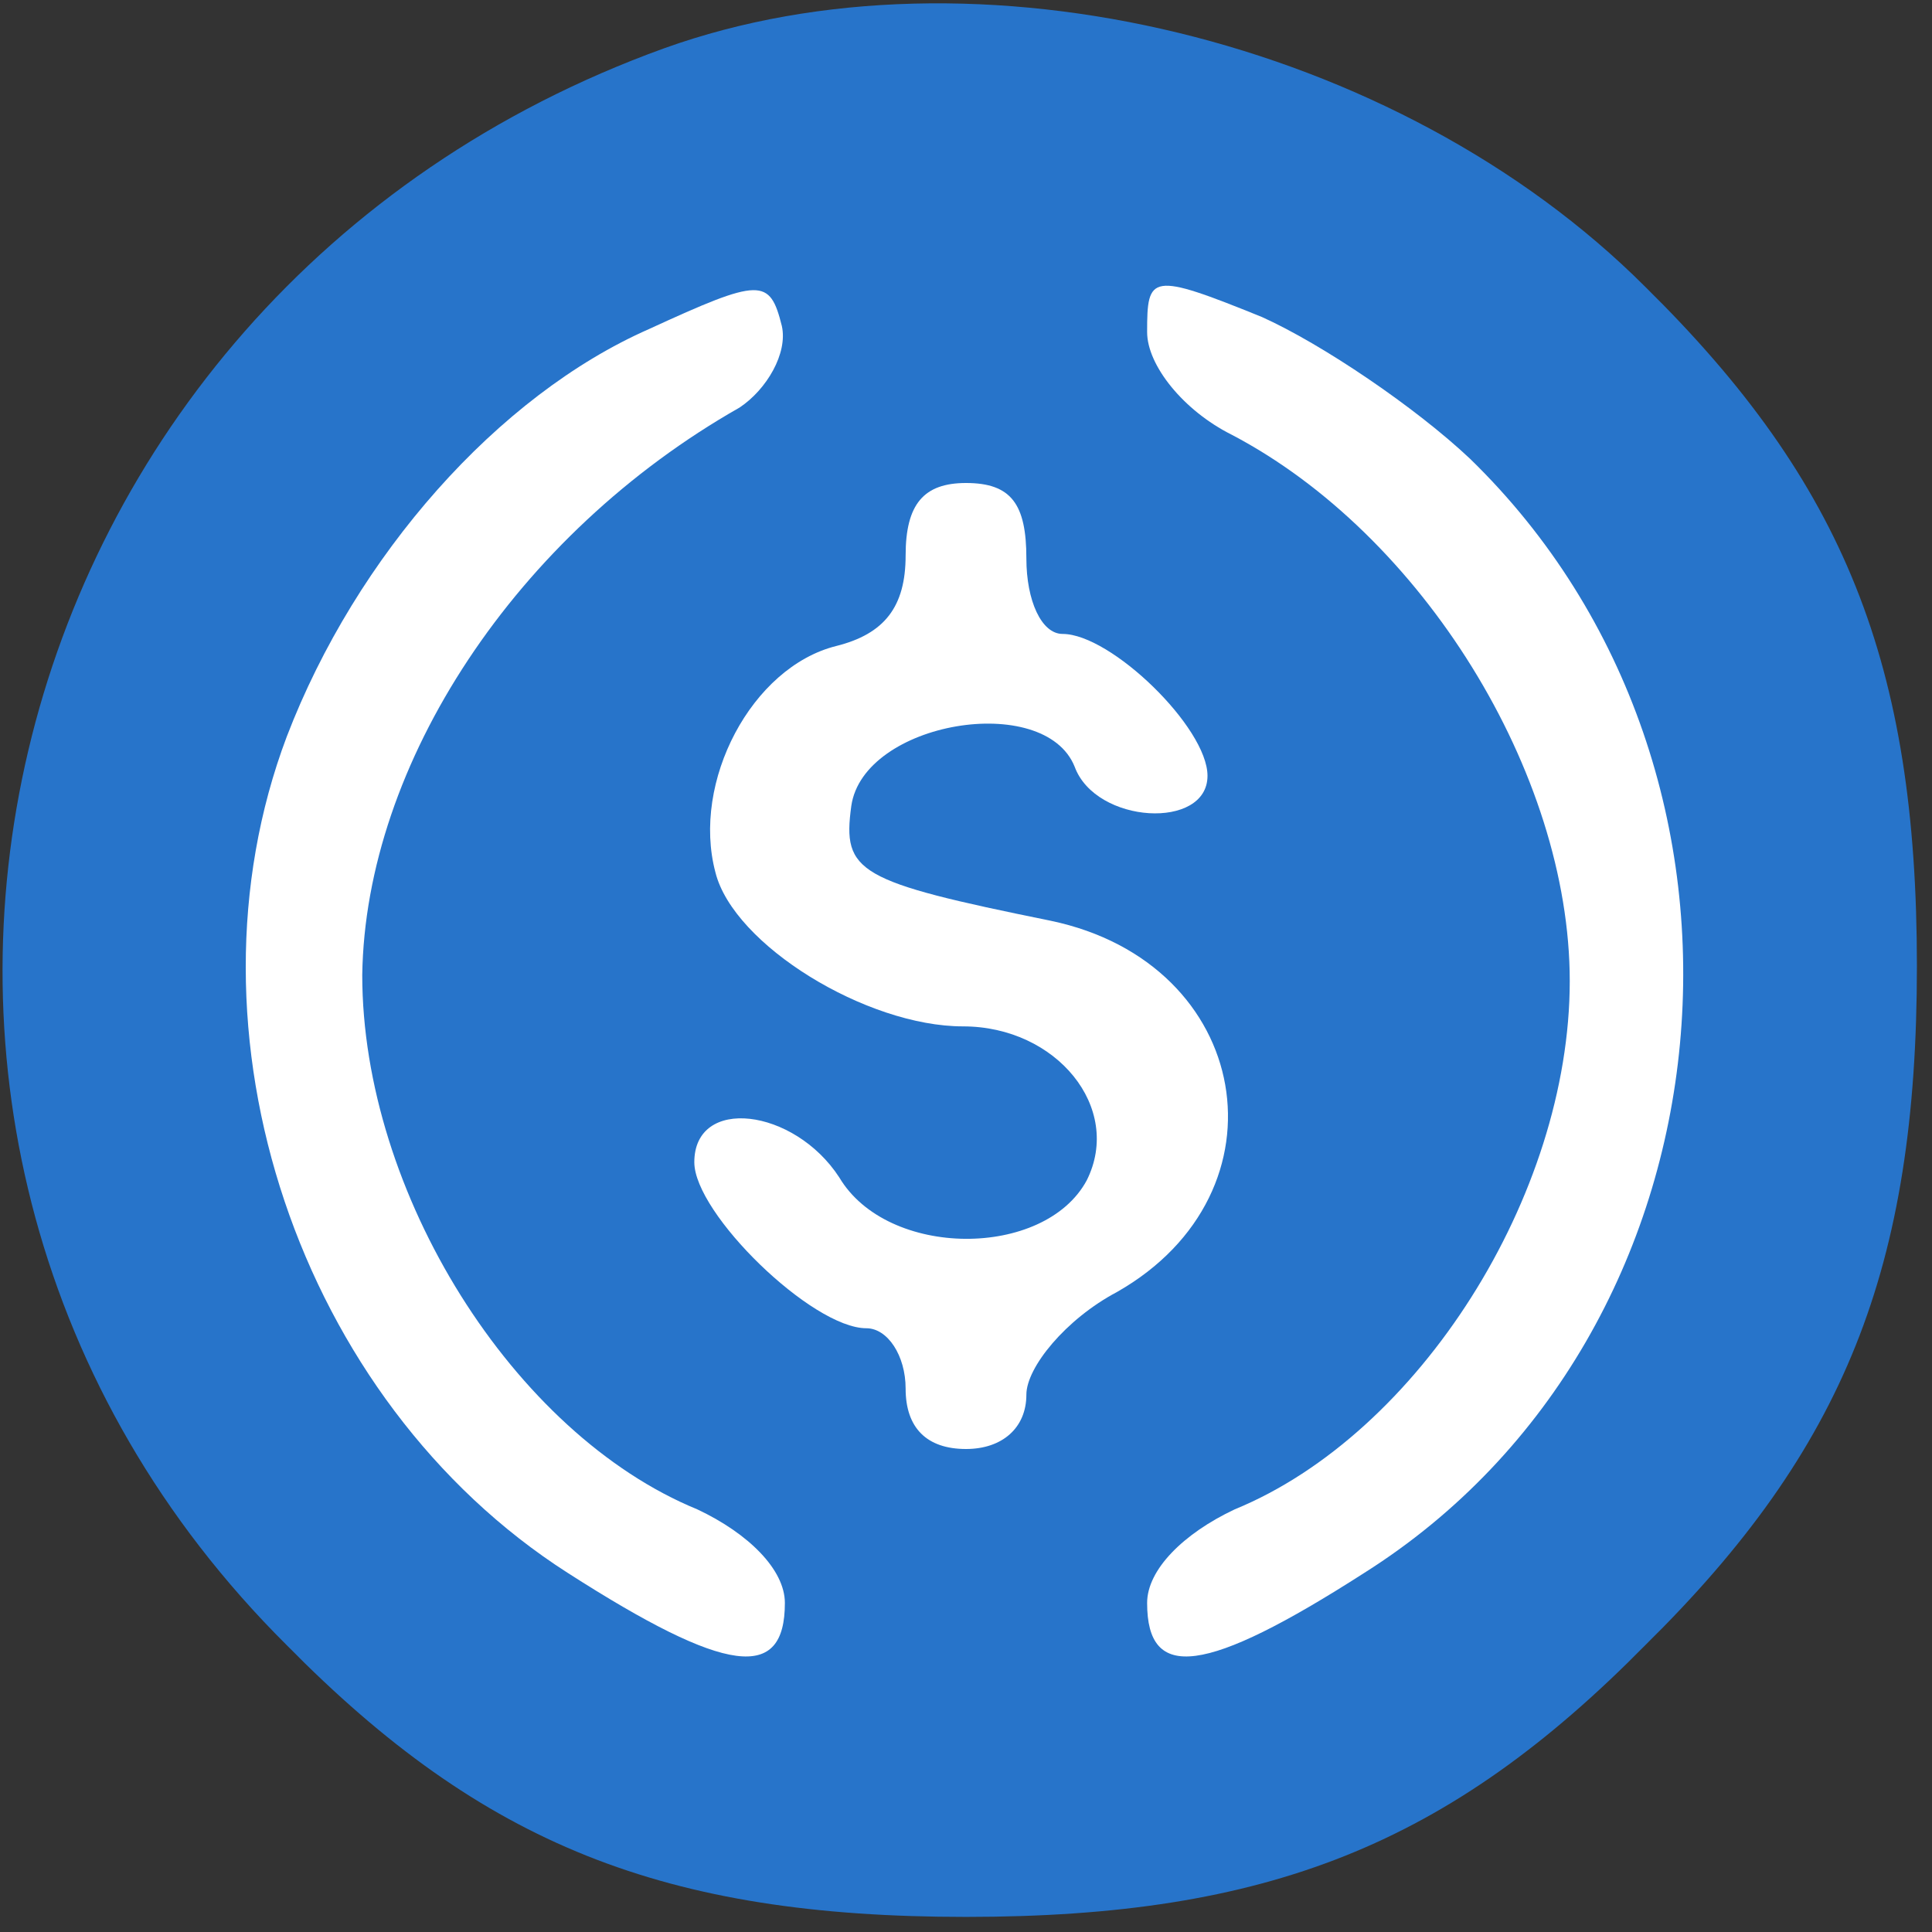 <?xml version="1.0" encoding="UTF-8"?>
<svg width="64px" height="64px" viewBox="0 0 64 64" version="1.1" xmlns="http://www.w3.org/2000/svg" xmlns:xlink="http://www.w3.org/1999/xlink">
    <rect x="0" y="0" width="64" height="64" fill="#333333" stroke="none"/>
    <title>usd-coin</title>
    <g id="Page-1" stroke="none" stroke-width="1" fill="none" fill-rule="evenodd">
        <g id="usd-coin" transform="translate(0.084, 0.11)" fill-rule="nonzero">
            <g id="Group" transform="translate(31.708, 31.695) scale(-1, 1) rotate(-180) translate(-31.708, -31.695) translate(0, 0)">
                <path d="M21.916,61.9 C-0.784,53.7 -7.384,25.7 9.416,9 C15.916,2.4 21.916,0 31.916,0 C41.916,0 47.916,2.4 54.416,9 C61.016,15.5 63.416,21.5 63.416,31.5 C63.416,41.5 61.016,47.5 54.416,54 C46.216,62.2 32.216,65.6 21.916,61.9 Z" id="Path" fill="#2774CA"></path>
                <path d="M24.416,50 C17.016,45.8 12.016,38.2 11.916,31.2 C11.916,24 16.916,16 23.016,13.5 C24.716,12.7 25.916,11.5 25.916,10.4 C25.916,7.8 24.016,8 18.716,11.4 C9.816,17.1 5.716,29.3 9.416,39.1 C11.716,45.1 16.416,50.4 21.416,52.6 C25.116,54.3 25.416,54.3 25.816,52.7 C26.016,51.8 25.316,50.6 24.416,50 Z" id="Path" fill="#FFFFFF"></path>
                <path d="M48.616,48.3 C59.316,37.9 57.616,19.3 45.116,11.4 C39.816,8 37.916,7.8 37.916,10.4 C37.916,11.5 39.116,12.7 40.816,13.5 C46.916,16 51.916,23.9 51.916,31 C51.916,37.9 47.016,45.8 40.716,49.1 C39.116,49.9 37.916,51.4 37.916,52.5 C37.916,54.4 38.016,54.5 41.716,53 C43.716,52.1 46.816,50 48.616,48.3 Z" id="Path" fill="#FFFFFF"></path>
                <path d="M33.916,45 C33.916,43.6 34.416,42.5 35.116,42.5 C36.716,42.5 39.916,39.4 39.916,37.8 C39.916,36 36.216,36.2 35.516,38.1 C34.516,40.6 28.516,39.6 28.116,36.8 C27.816,34.6 28.316,34.3 34.716,33 C41.416,31.6 42.716,24 36.916,20.7 C35.216,19.8 33.916,18.2 33.916,17.3 C33.916,16.2 33.116,15.5 31.916,15.5 C30.616,15.5 29.916,16.2 29.916,17.5 C29.916,18.6 29.316,19.5 28.616,19.5 C26.816,19.5 22.916,23.3 22.916,25 C22.916,27.2 26.216,26.8 27.716,24.5 C29.316,21.8 34.516,21.8 35.916,24.4 C37.116,26.8 34.916,29.5 31.816,29.5 C28.616,29.5 24.216,32.2 23.616,34.6 C22.816,37.6 24.816,41.4 27.616,42.1 C29.216,42.5 29.916,43.4 29.916,45.1 C29.916,46.8 30.516,47.5 31.916,47.5 C33.416,47.5 33.916,46.8 33.916,45 Z" id="Path" fill="#FFFFFF"></path>
            </g>
        </g>
    </g>
</svg>